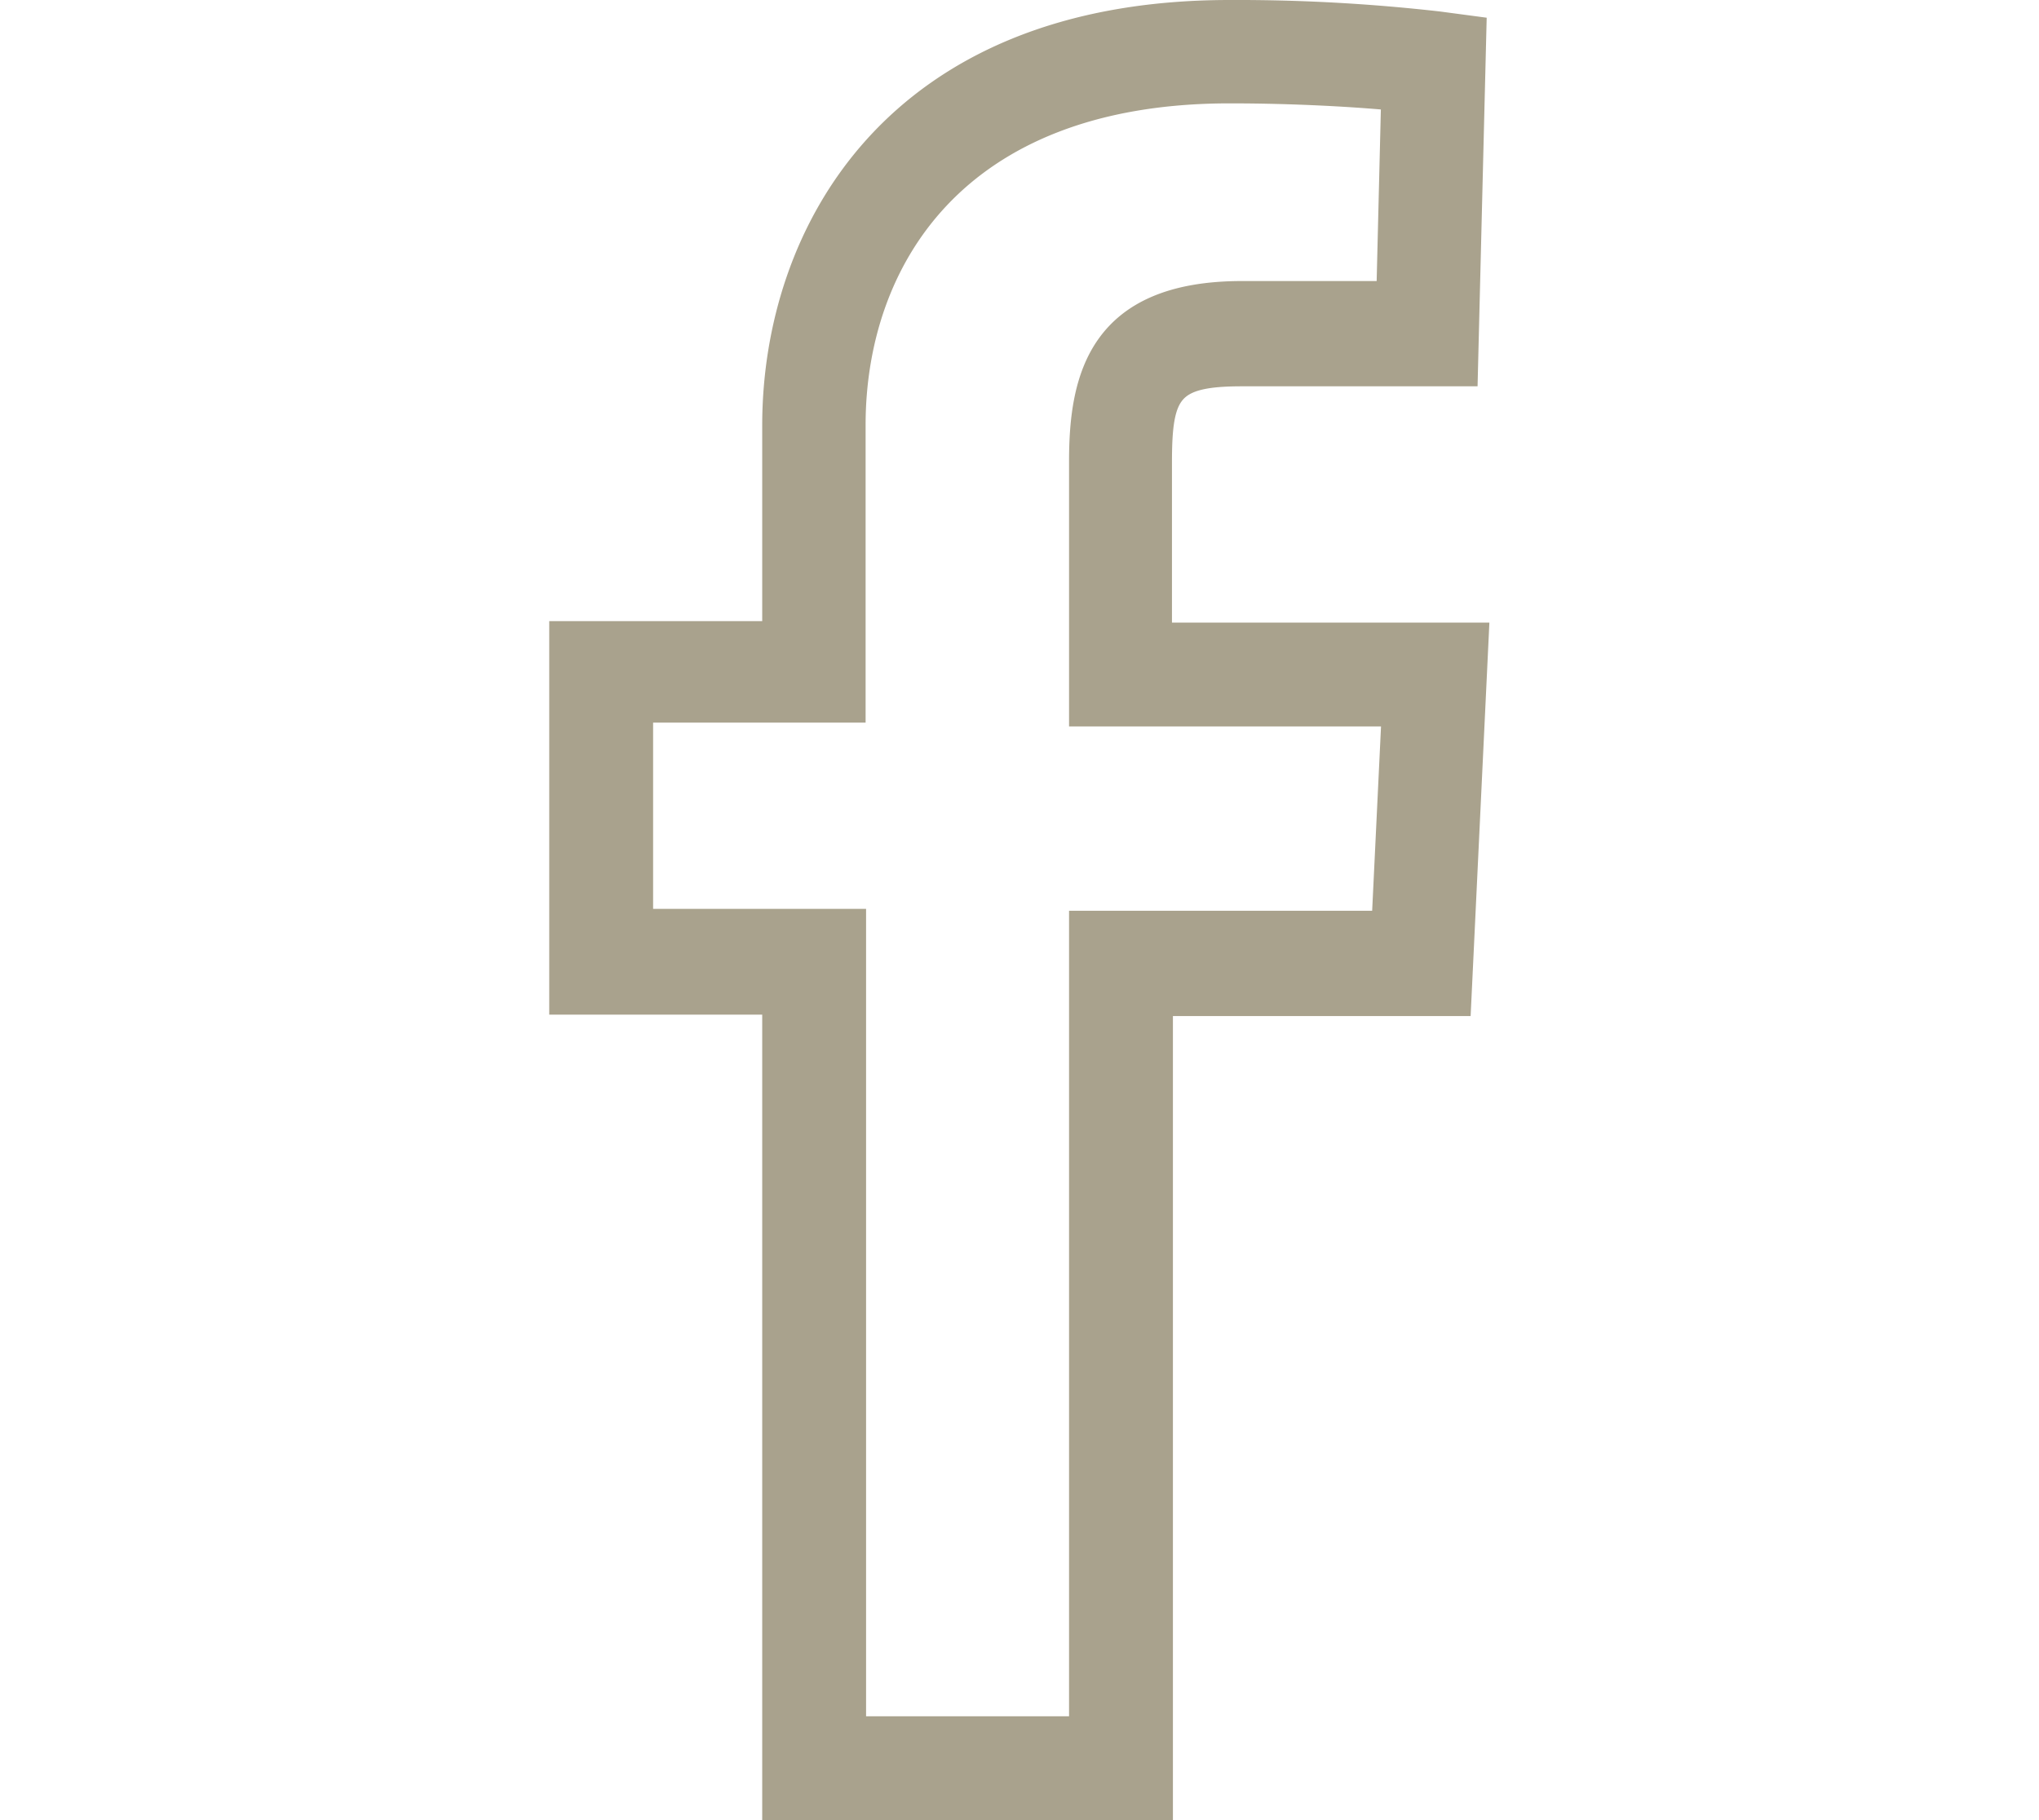 <svg id="Layer_1" width="28" height="25" data-name="Layer 1" xmlns="http://www.w3.org/2000/svg" viewBox="0 0 19.74 38.21"><defs><style>.cls-1{fill:#a9a28d;stroke:#a9a28d;stroke-miterlimit:10;stroke-width:0.5px;}</style></defs><title>Artboard 53</title><path class="cls-1" d="M12.83,38H4.72V21.05H.25V13.29H4.72V8.93c0-4,2.5-8.68,9.56-8.68a37.42,37.42,0,0,1,4.39.24l.75.1-.18,7.27h-.83l-3.88,0c-1.51,0-1.71.37-1.71,1.85v3.61h6.65l-.37,7.76H12.84V38h0ZM6.4,36.28h4.76V19.37h6.35L17.72,15H11.16V9.68c0-1.75.4-3.53,3.38-3.53h3.07l.1-4.08c-.74-.07-2-.15-3.43-.15-5.81,0-7.89,3.61-7.89,7v6H1.93v4.41H6.4V36.28h0Z"/></svg>